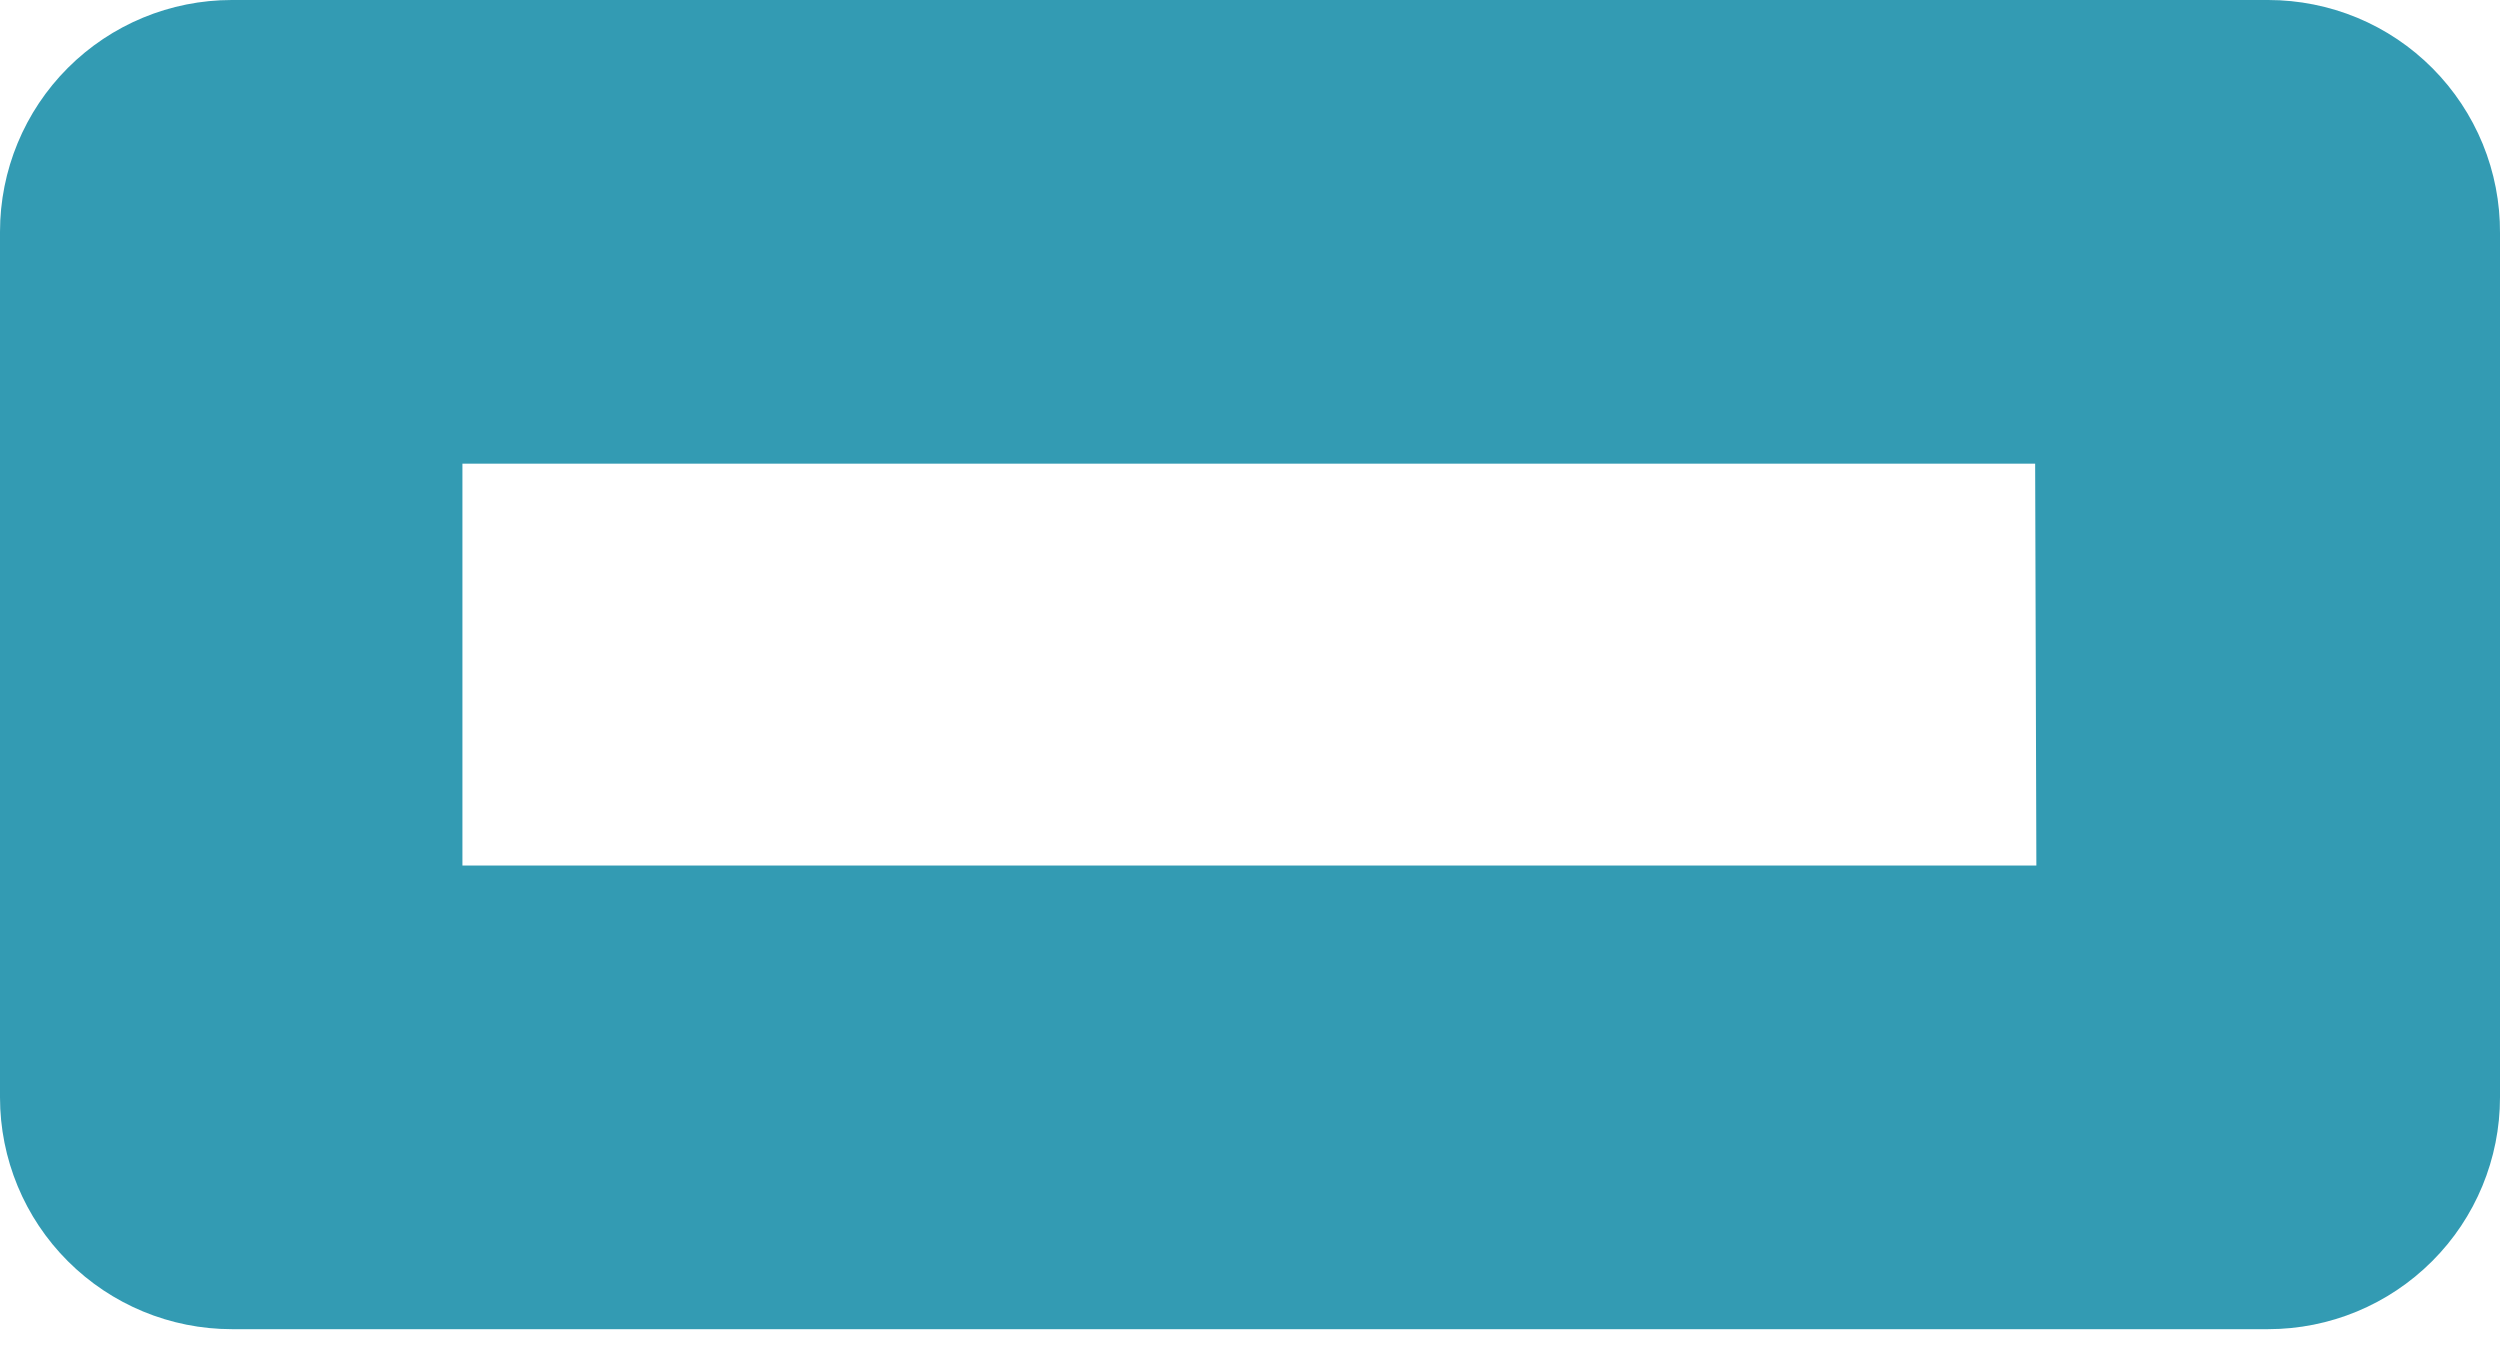 <?xml version="1.0" encoding="UTF-8"?> <svg xmlns="http://www.w3.org/2000/svg" width="33" height="18" viewBox="0 0 33 18" fill="none"> <path d="M29.94 0H3.06C2.249 0 1.47 0.322 0.896 0.896C0.322 1.47 0 2.249 0 3.06V14.485C0 15.296 0.322 16.075 0.896 16.648C1.47 17.222 2.249 17.545 3.06 17.545H29.94C30.752 17.545 31.53 17.222 32.104 16.648C32.678 16.075 33 15.296 33 14.485V3.076C33.002 2.673 32.925 2.273 32.772 1.9C32.619 1.527 32.394 1.188 32.11 0.902C31.826 0.616 31.488 0.389 31.115 0.234C30.743 0.08 30.343 0 29.94 0ZM26.88 11.425H6.104V6.12H26.864L26.88 11.425Z" fill="#339BB3"></path> </svg> 